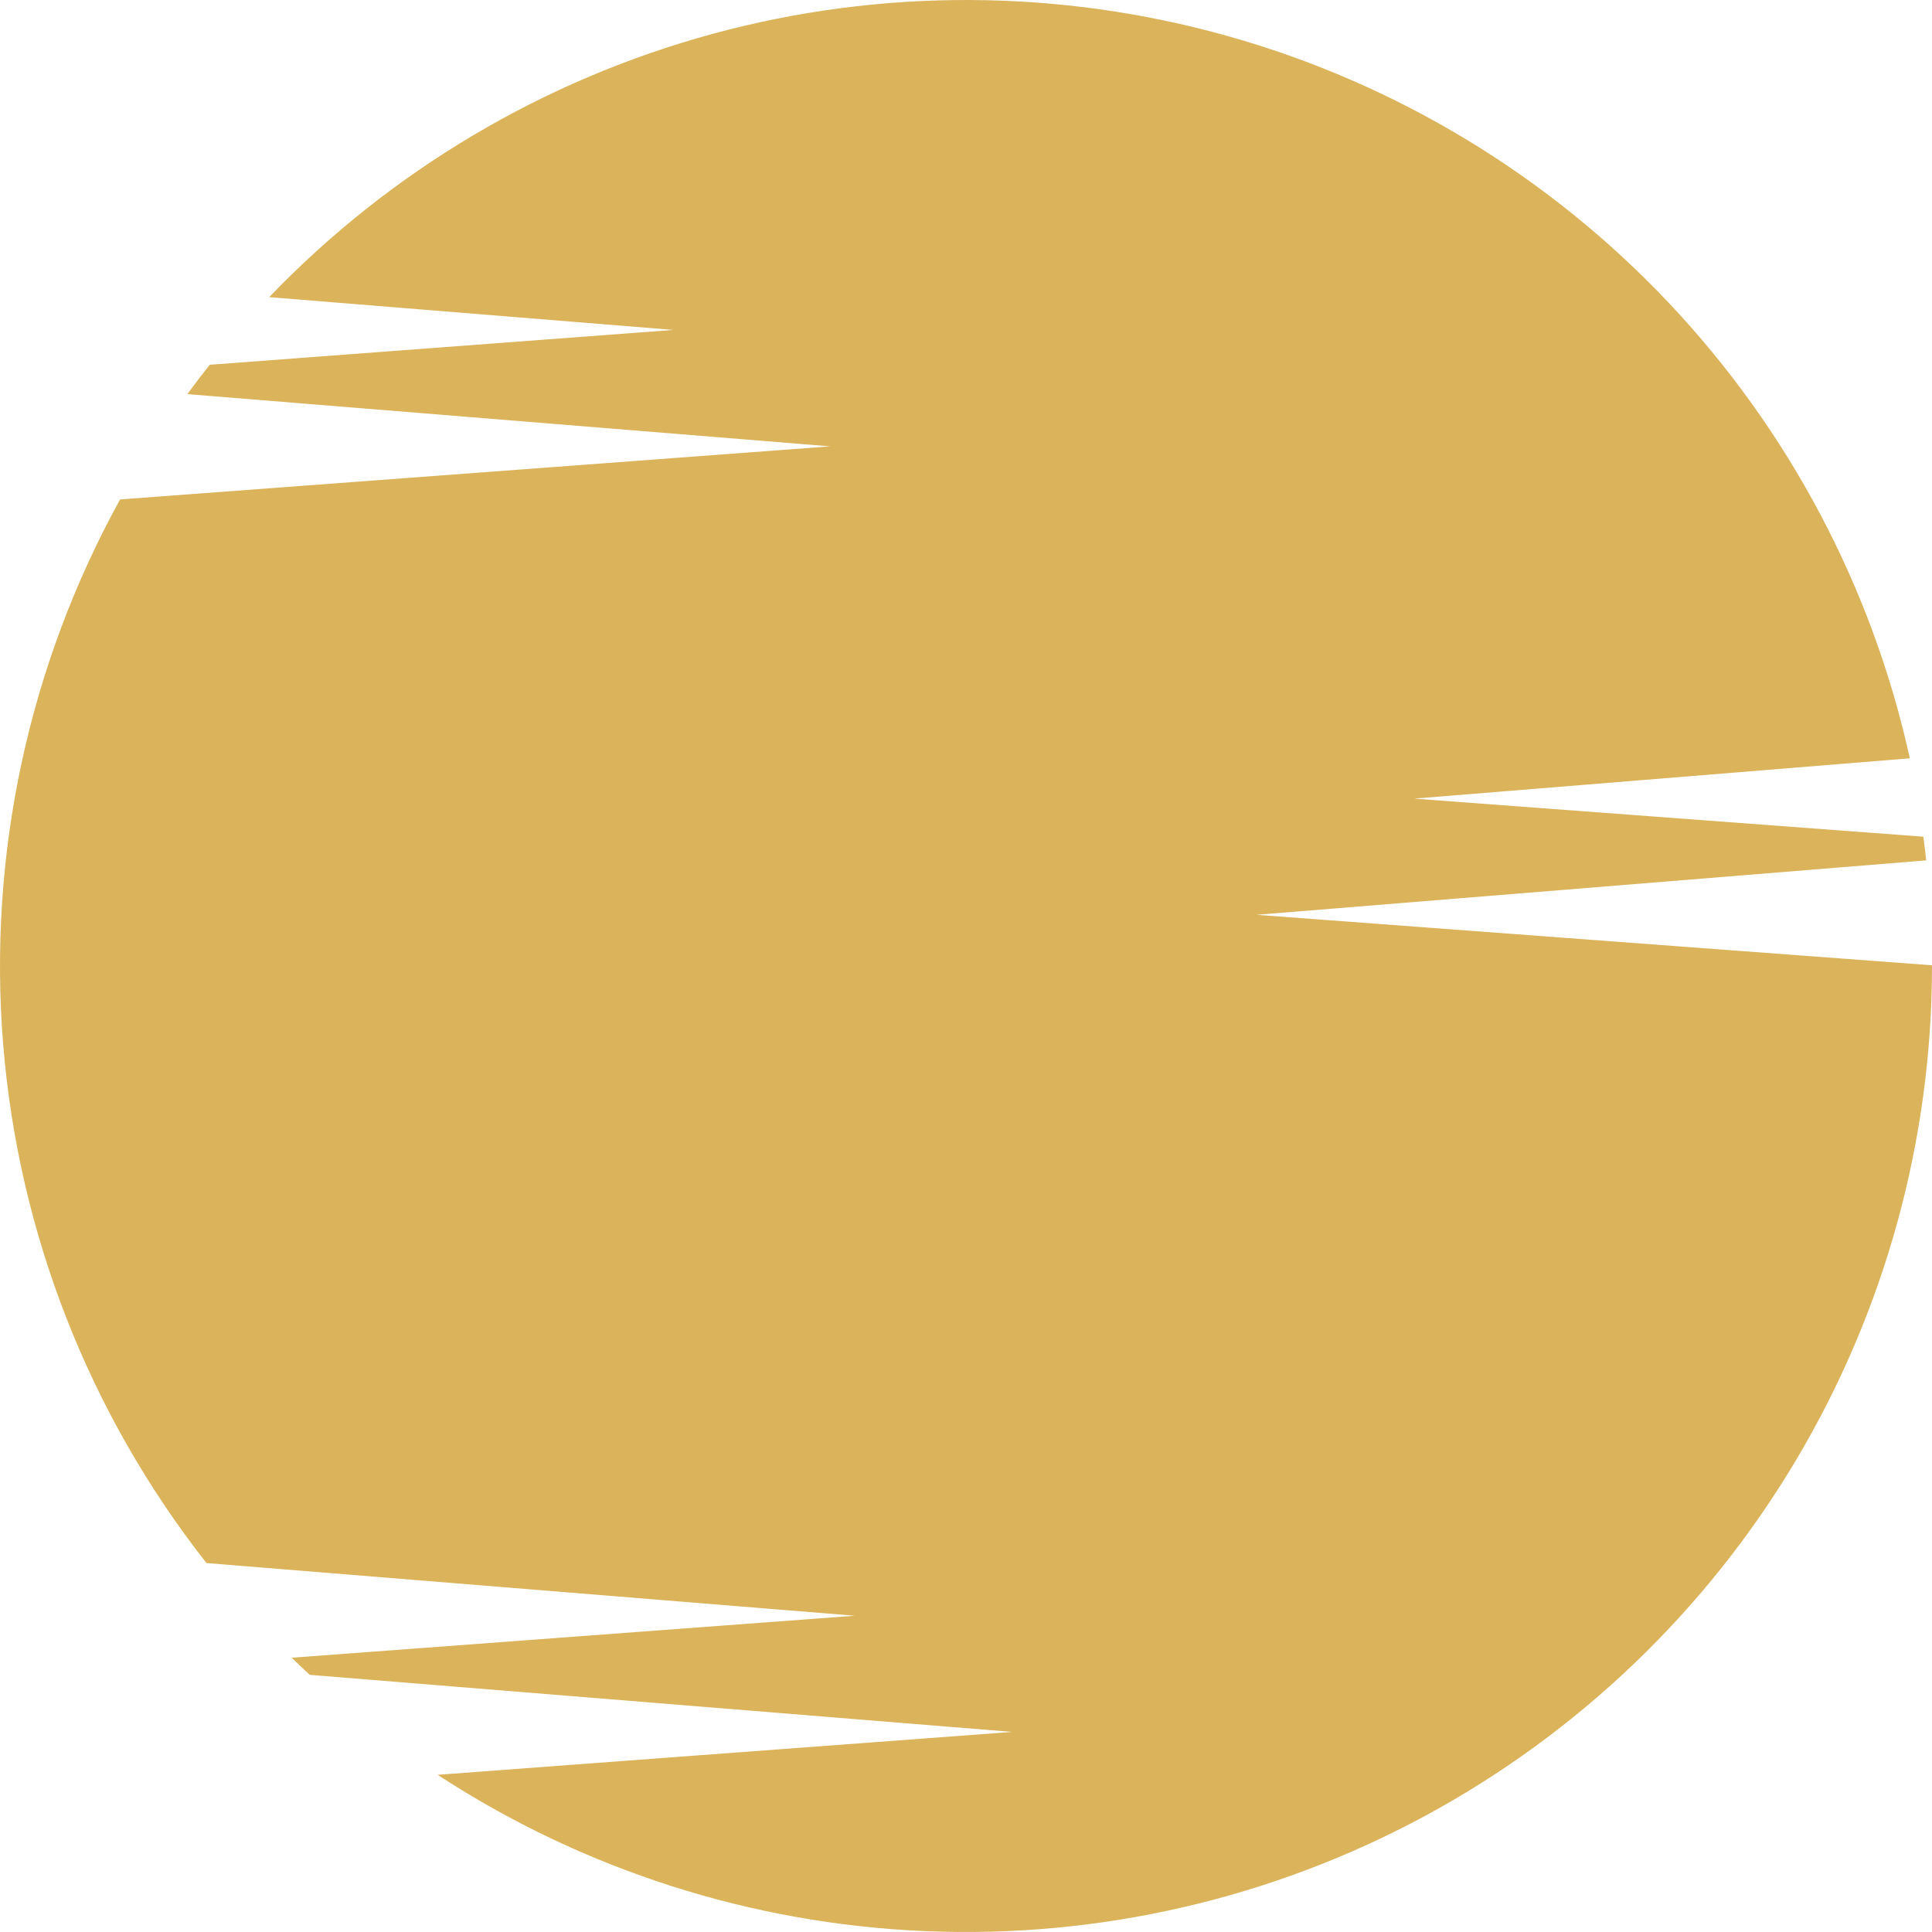 <svg width="30" height="30" viewBox="0 0 30 30" fill="none" xmlns="http://www.w3.org/2000/svg">
<path d="M19.511 14.205L29.91 13.36C29.896 13.237 29.882 13.114 29.866 12.992L21.959 12.401L29.656 11.775C29.072 9.122 27.778 6.678 25.912 4.702C24.047 2.727 21.68 1.295 19.064 0.56C16.449 -0.175 13.683 -0.187 11.061 0.527C8.44 1.242 6.061 2.654 4.18 4.614L10.455 5.123L3.258 5.664C3.138 5.813 3.022 5.966 2.909 6.12L12.891 6.931L1.865 7.755C0.442 10.336 -0.189 13.278 0.049 16.215C0.288 19.152 1.386 21.954 3.206 24.271L13.272 25.089L4.53 25.741C4.623 25.832 4.715 25.92 4.81 26.007L15.716 26.893L6.795 27.559C9.058 29.037 11.679 29.876 14.38 29.987C17.08 30.099 19.761 29.478 22.138 28.192C24.515 26.905 26.501 25.001 27.885 22.679C29.269 20.357 29.999 17.705 30 15.002V14.989L19.511 14.205Z" fill="#DBB35B"/>
</svg>
